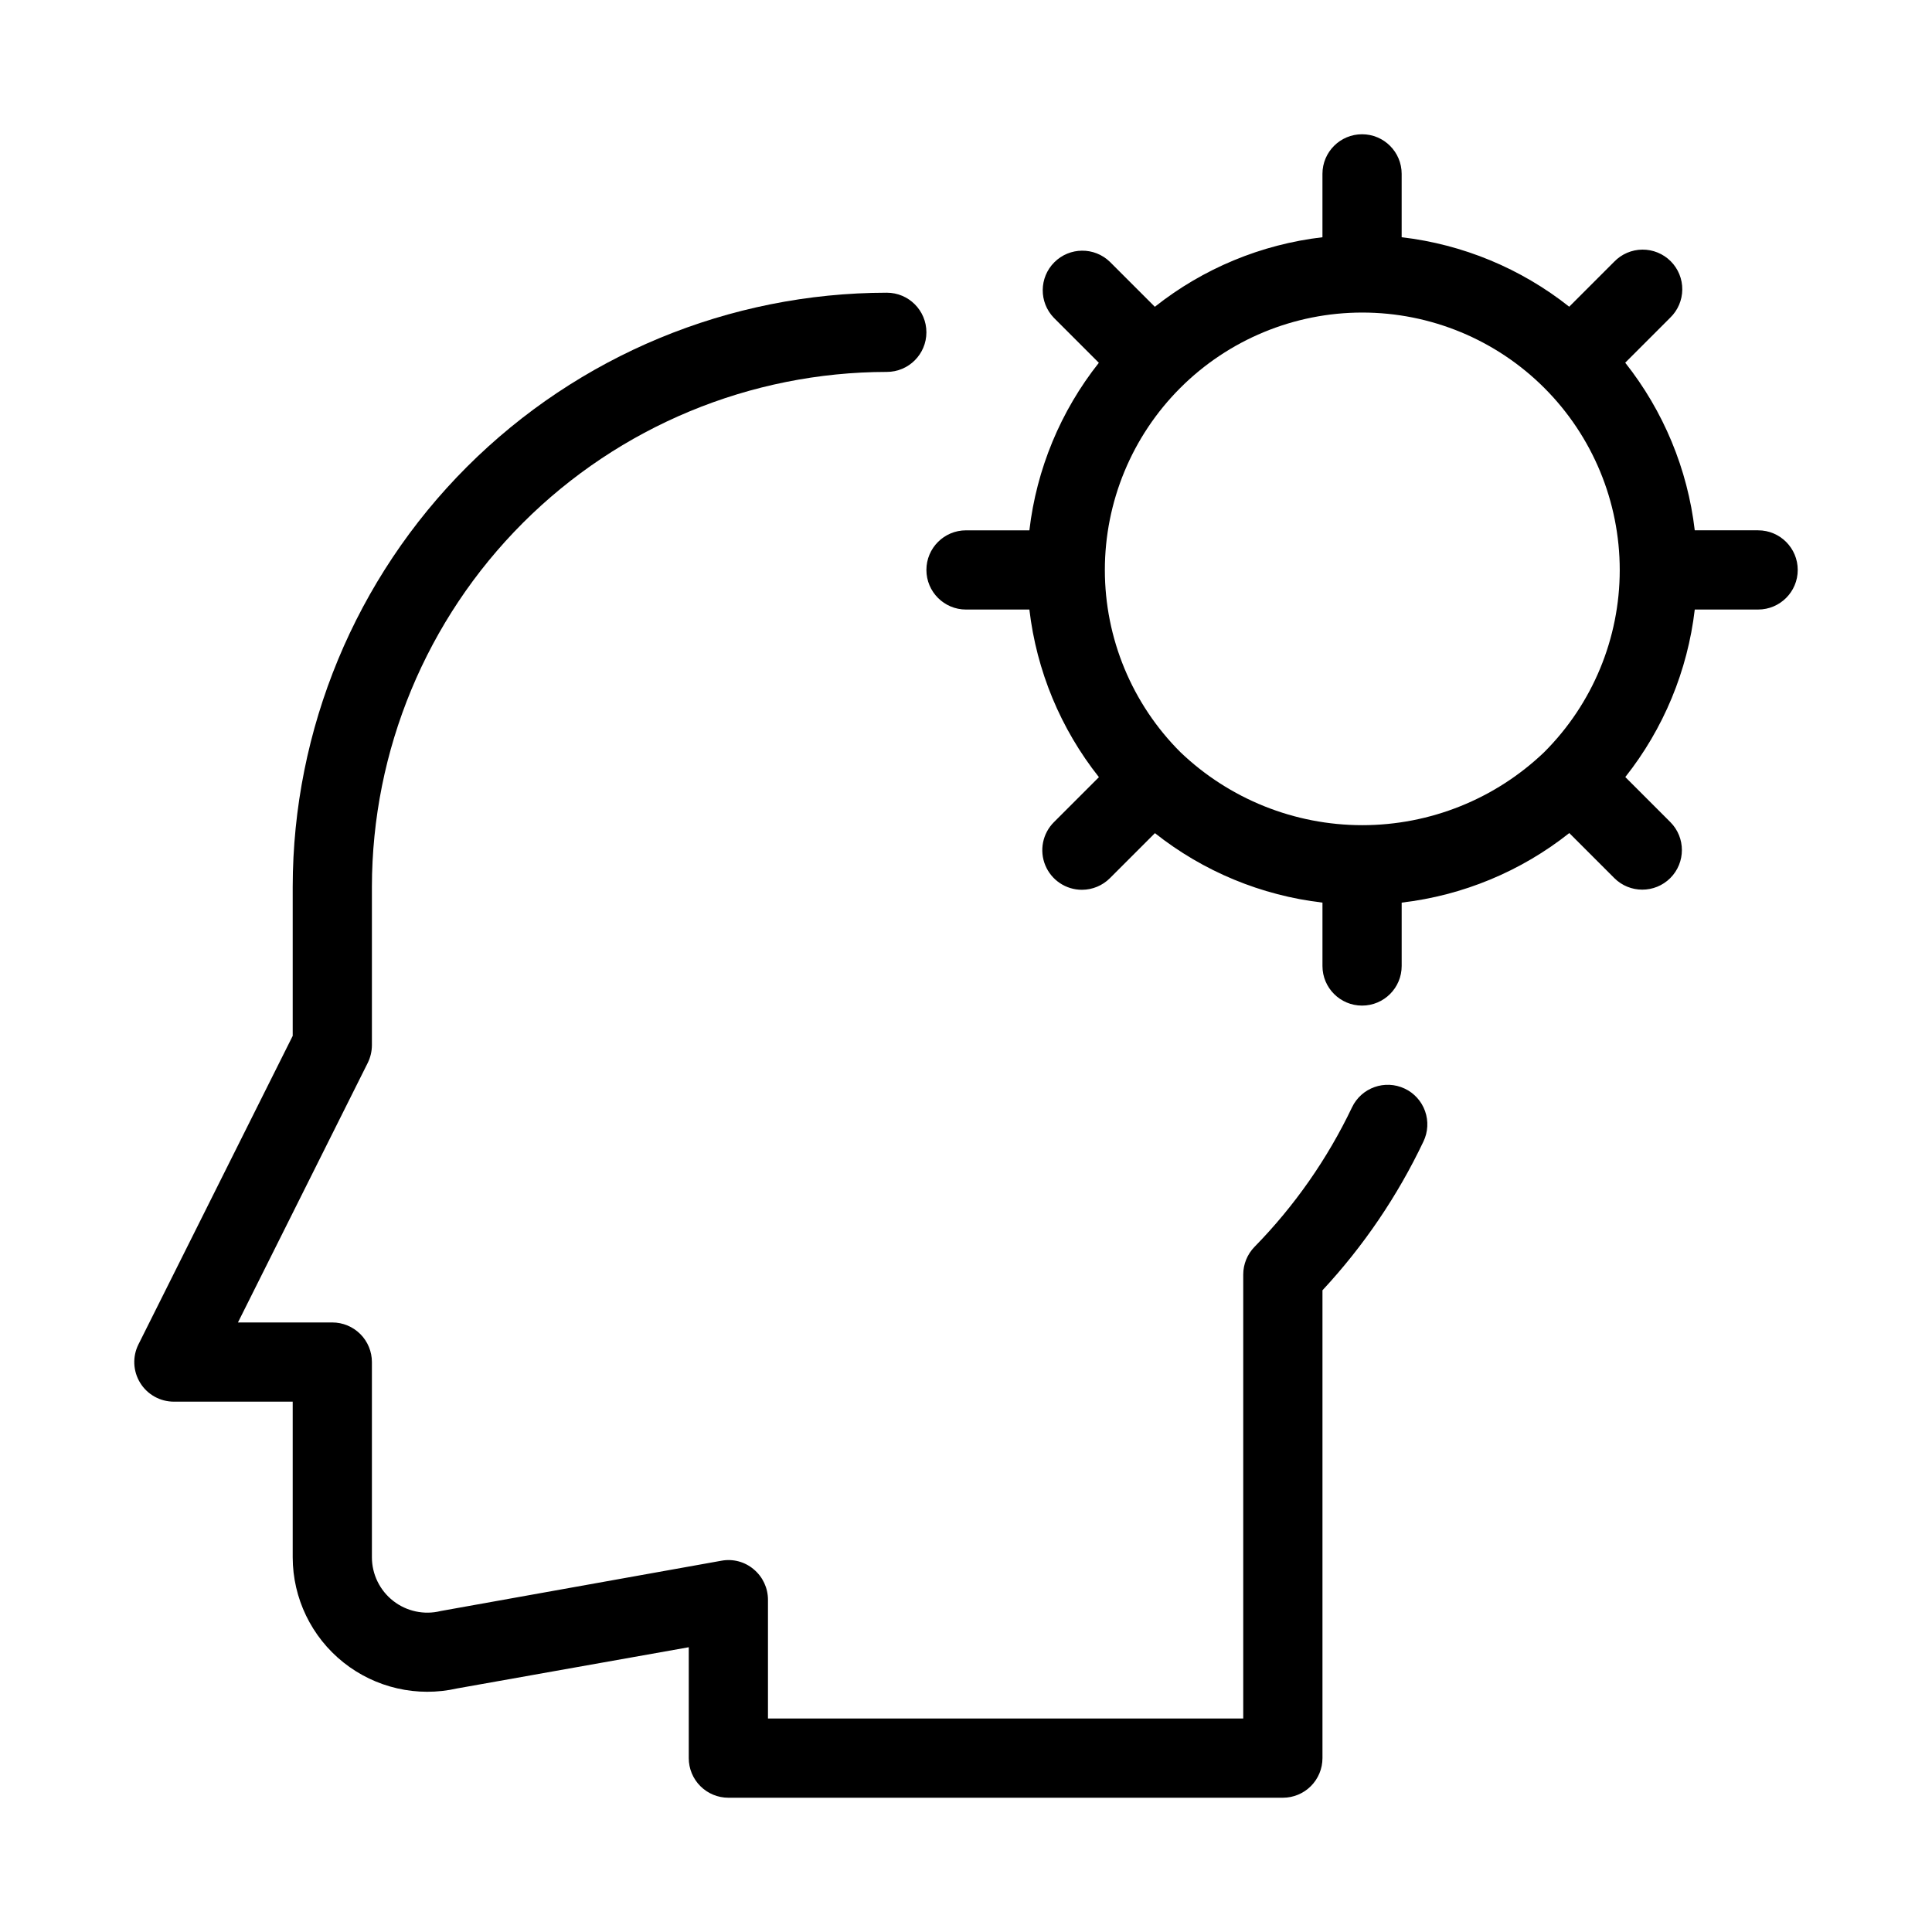 <?xml version="1.0" encoding="UTF-8"?>
<!-- Uploaded to: ICON Repo, www.iconrepo.com, Generator: ICON Repo Mixer Tools -->
<svg fill="#000000" width="800px" height="800px" version="1.1" viewBox="144 144 512 512" xmlns="http://www.w3.org/2000/svg">
 <g>
  <path d="m516.27 432.5c-5.234-2.488-11.492-0.262-13.98 4.973-6.516 13.652-15.238 26.137-25.82 36.945-1.922 1.965-3 4.602-3 7.348v117.66h-125.95v-31.488c-0.004-3.102-1.379-6.047-3.758-8.039-2.367-2.023-5.527-2.863-8.586-2.289l-74.395 13.328-0.004 0.004c-4.379 1.082-9.016 0.094-12.57-2.684-3.555-2.781-5.641-7.039-5.648-11.551v-51.746c0-2.781-1.105-5.453-3.074-7.422-1.969-1.965-4.637-3.074-7.422-3.074h-25.004l34.387-68.77c0.723-1.461 1.105-3.07 1.113-4.699v-41.984c0.043-36.176 14.434-70.855 40.012-96.438 25.582-25.578 60.262-39.969 96.438-40.012 5.797 0 10.496-4.699 10.496-10.496s-4.699-10.496-10.496-10.496c-41.742 0.043-81.762 16.645-111.28 46.16-29.516 29.52-46.117 69.539-46.16 111.28v39.508l-40.871 81.742c-1.633 3.254-1.461 7.117 0.453 10.215 1.91 3.098 5.289 4.981 8.93 4.981h31.488v41.25c0.016 10.848 4.965 21.098 13.445 27.855 8.484 6.758 19.578 9.293 30.156 6.887l61.359-10.914v29.387c0 2.785 1.105 5.453 3.074 7.422s4.637 3.074 7.422 3.074h146.95-0.004c2.785 0 5.457-1.105 7.422-3.074 1.969-1.969 3.074-4.637 3.074-7.422v-123.98c10.883-11.707 19.91-25.008 26.766-39.445 1.203-2.512 1.355-5.402 0.426-8.027-0.93-2.625-2.863-4.777-5.379-5.973z"/>
  <path d="m609.92 284.54h-16.793c-1.898-16.23-8.281-31.613-18.43-44.422l11.922-11.922c2.027-1.957 3.18-4.644 3.203-7.457 0.027-2.816-1.082-5.523-3.07-7.516-1.992-1.988-4.699-3.098-7.516-3.074-2.816 0.027-5.504 1.18-7.457 3.207l-11.922 11.922h-0.004c-12.801-10.141-28.176-16.516-44.398-18.41v-16.793c0-5.797-4.699-10.496-10.496-10.496s-10.496 4.699-10.496 10.496v16.793c-16.23 1.898-31.609 8.281-44.418 18.43l-11.922-11.922c-4.121-3.977-10.664-3.922-14.715 0.129-4.047 4.047-4.106 10.594-0.129 14.711l11.926 11.926c-10.141 12.801-16.516 28.176-18.41 44.398h-16.793c-5.797 0-10.496 4.699-10.496 10.496 0 5.797 4.699 10.496 10.496 10.496h16.793c1.898 16.23 8.281 31.613 18.43 44.418l-11.922 11.922c-3.012 3.004-3.914 7.523-2.285 11.453 1.629 3.926 5.465 6.484 9.715 6.477 2.781-0.008 5.445-1.117 7.41-3.086l11.926-11.926c12.801 10.141 28.176 16.516 44.395 18.41v16.797c0 5.797 4.699 10.496 10.496 10.496s10.496-4.699 10.496-10.496v-16.797c16.234-1.895 31.613-8.277 44.422-18.43l11.922 11.922v0.004c4.098 4.094 10.742 4.094 14.844 0 4.098-4.102 4.098-10.746 0-14.844l-11.922-11.922h-0.004c10.141-12.805 16.516-28.18 18.41-44.398h16.793c5.797 0 10.496-4.699 10.496-10.496 0-5.797-4.699-10.496-10.496-10.496zm-56.676 58.777c-12.977 12.426-30.254 19.363-48.219 19.363-17.969 0-35.242-6.938-48.219-19.363-12.805-12.793-20-30.145-20.008-48.242-0.004-18.098 7.18-35.457 19.977-48.258 12.793-12.797 30.152-19.988 48.25-19.988 18.098 0 35.453 7.191 48.246 19.988 12.797 12.801 19.98 30.16 19.977 48.258s-7.203 35.449-20.004 48.242z"/>
 </g>
</svg>